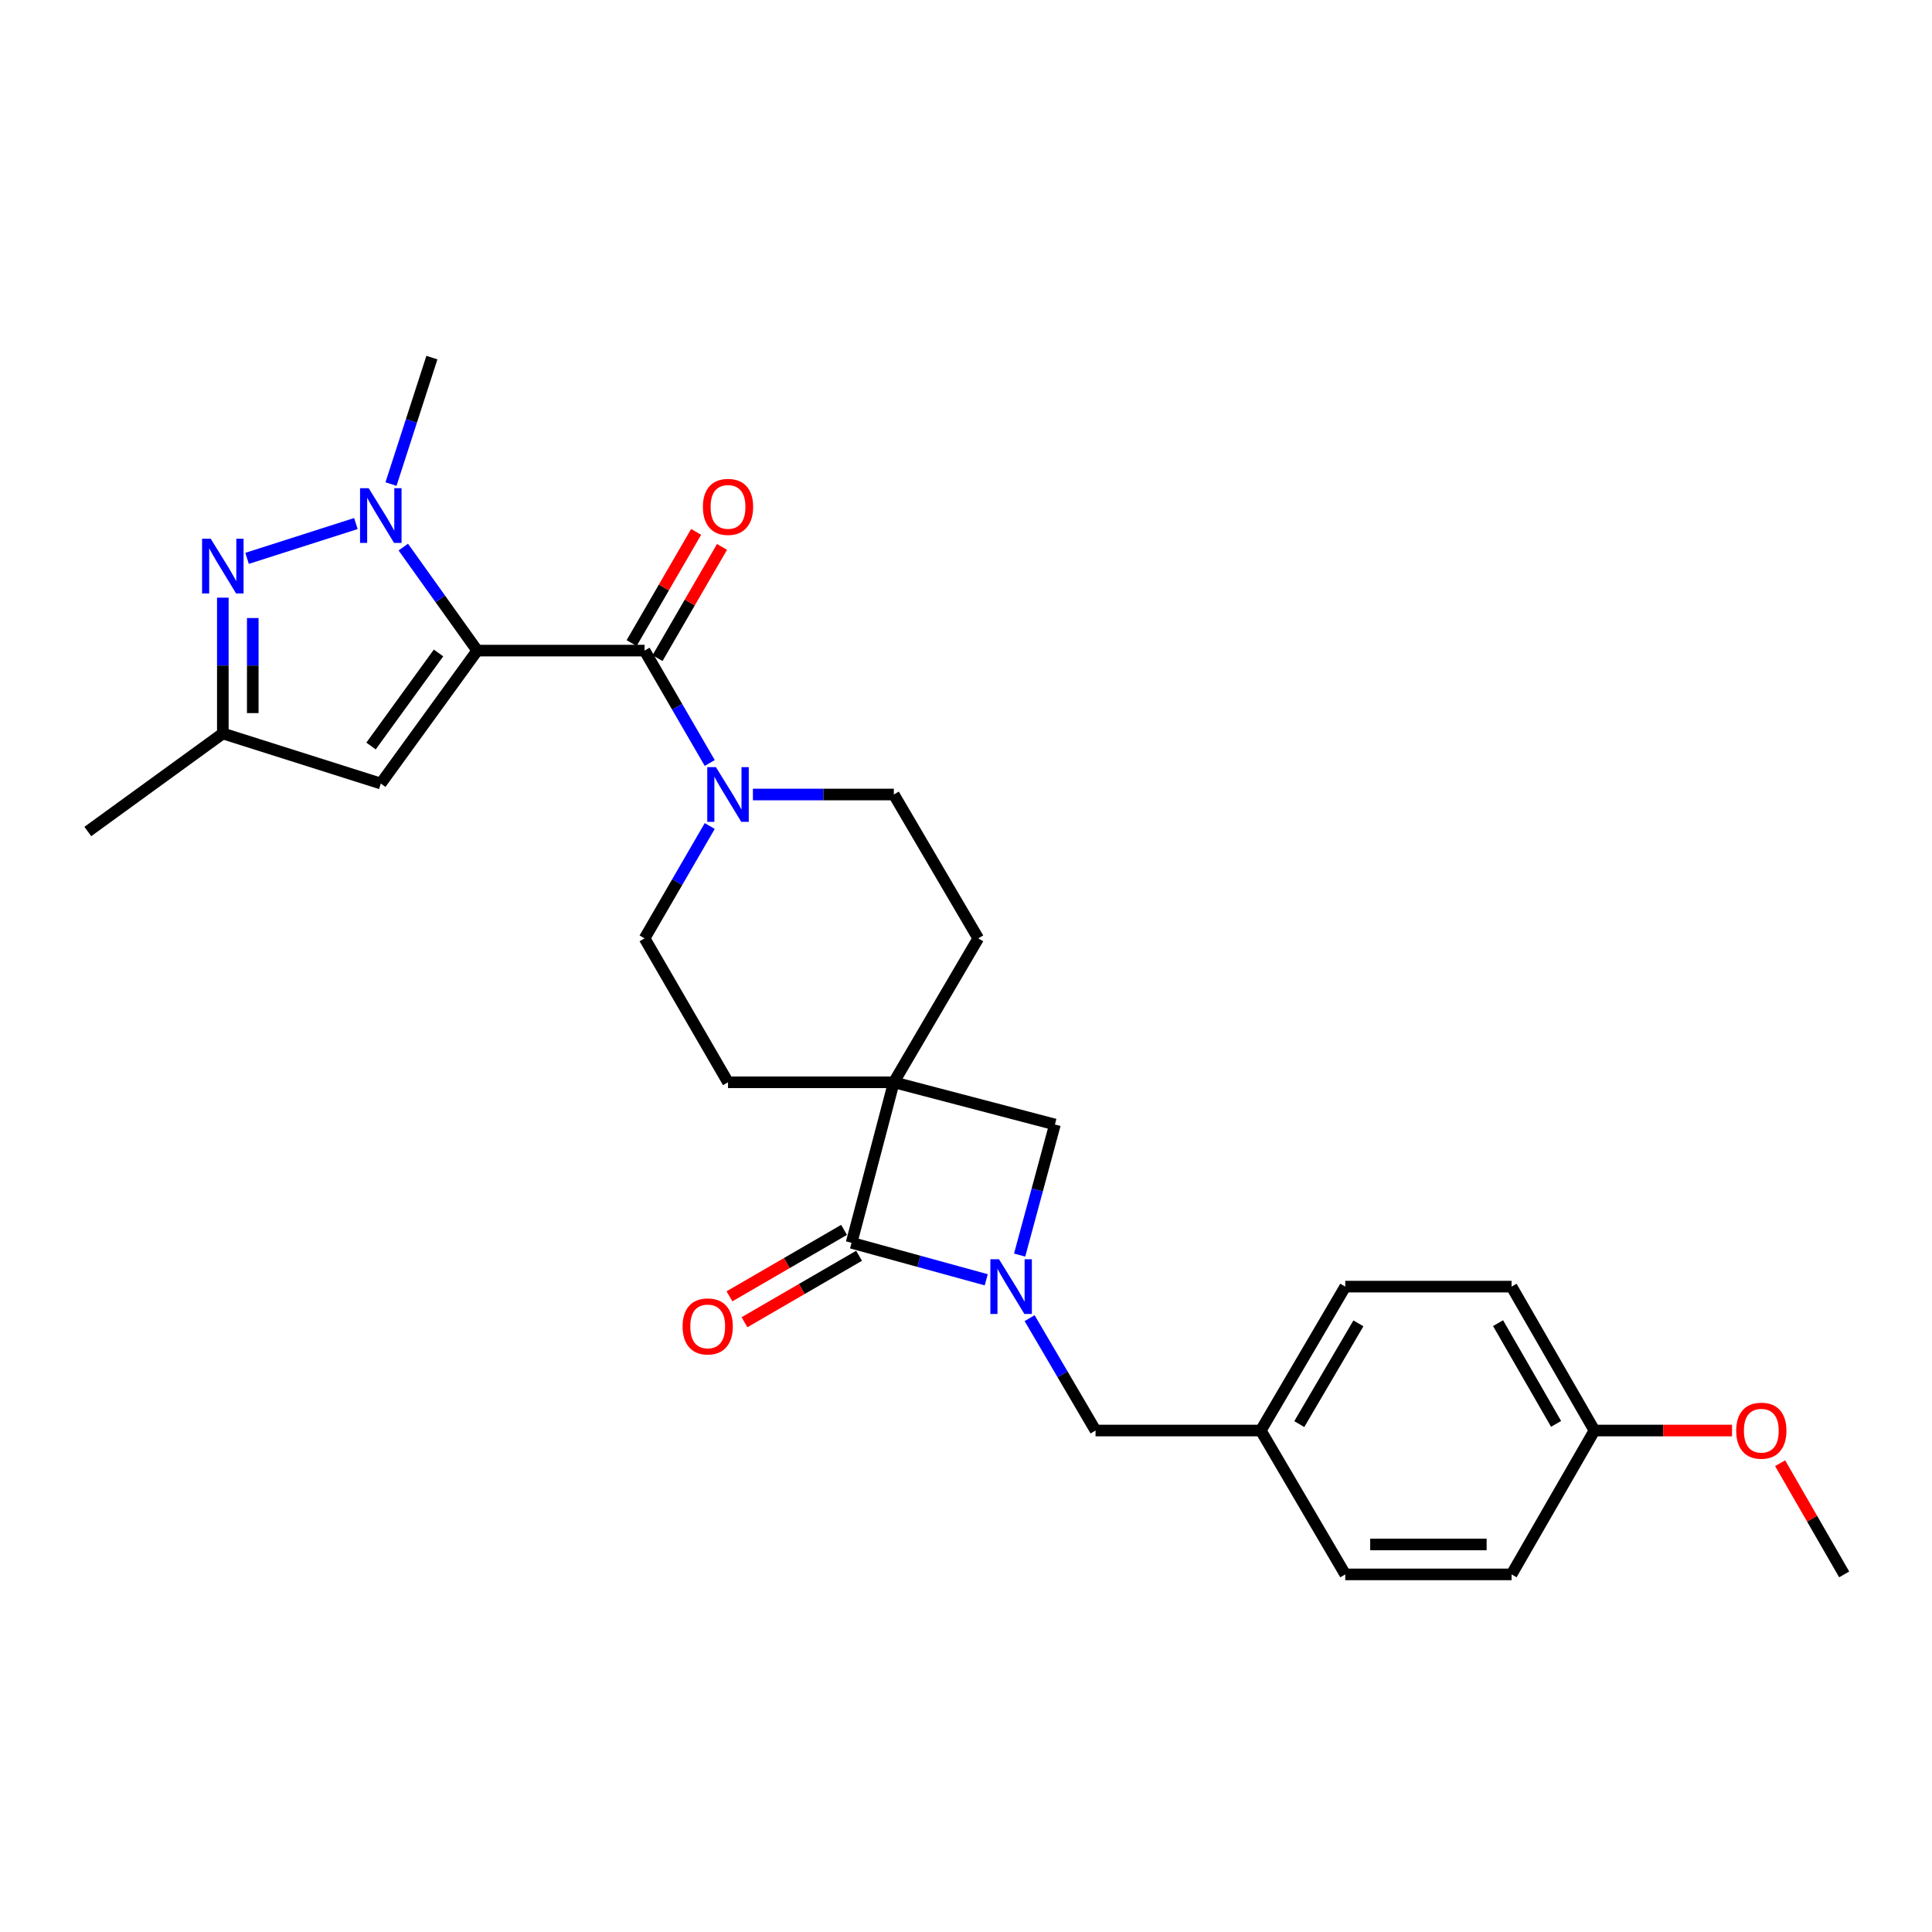 <?xml version='1.0' encoding='iso-8859-1'?>
<svg version='1.1' baseProfile='full'
              xmlns='http://www.w3.org/2000/svg'
                      xmlns:rdkit='http://www.rdkit.org/xml'
                      xmlns:xlink='http://www.w3.org/1999/xlink'
                  xml:space='preserve'
width='1000px' height='1000px' viewBox='0 0 1000 1000'>
<!-- END OF HEADER -->
<rect style='opacity:1.0;fill:#FFFFFF;stroke:none' width='1000' height='1000' x='0' y='0'> </rect>
<path class='bond-0' d='M 247.011,336.749 L 227.879,309.959' style='fill:none;fill-rule:evenodd;stroke:#000000;stroke-width:6px;stroke-linecap:butt;stroke-linejoin:miter;stroke-opacity:1' />
<path class='bond-0' d='M 227.879,309.959 L 208.747,283.168' style='fill:none;fill-rule:evenodd;stroke:#0000FF;stroke-width:6px;stroke-linecap:butt;stroke-linejoin:miter;stroke-opacity:1' />
<path class='bond-3' d='M 247.011,336.749 L 333.633,336.749' style='fill:none;fill-rule:evenodd;stroke:#000000;stroke-width:6px;stroke-linecap:butt;stroke-linejoin:miter;stroke-opacity:1' />
<path class='bond-6' d='M 247.011,336.749 L 197.102,405.553' style='fill:none;fill-rule:evenodd;stroke:#000000;stroke-width:6px;stroke-linecap:butt;stroke-linejoin:miter;stroke-opacity:1' />
<path class='bond-6' d='M 226.982,337.972 L 192.046,386.135' style='fill:none;fill-rule:evenodd;stroke:#000000;stroke-width:6px;stroke-linecap:butt;stroke-linejoin:miter;stroke-opacity:1' />
<path class='bond-5' d='M 184.215,270.984 L 127.882,289.006' style='fill:none;fill-rule:evenodd;stroke:#0000FF;stroke-width:6px;stroke-linecap:butt;stroke-linejoin:miter;stroke-opacity:1' />
<path class='bond-18' d='M 202.376,250.552 L 212.961,217.823' style='fill:none;fill-rule:evenodd;stroke:#0000FF;stroke-width:6px;stroke-linecap:butt;stroke-linejoin:miter;stroke-opacity:1' />
<path class='bond-18' d='M 212.961,217.823 L 223.545,185.094' style='fill:none;fill-rule:evenodd;stroke:#000000;stroke-width:6px;stroke-linecap:butt;stroke-linejoin:miter;stroke-opacity:1' />
<path class='bond-1' d='M 462.641,560.187 L 506.335,485.694' style='fill:none;fill-rule:evenodd;stroke:#000000;stroke-width:6px;stroke-linecap:butt;stroke-linejoin:miter;stroke-opacity:1' />
<path class='bond-4' d='M 462.641,560.187 L 440.768,643.28' style='fill:none;fill-rule:evenodd;stroke:#000000;stroke-width:6px;stroke-linecap:butt;stroke-linejoin:miter;stroke-opacity:1' />
<path class='bond-8' d='M 462.641,560.187 L 546.027,582.034' style='fill:none;fill-rule:evenodd;stroke:#000000;stroke-width:6px;stroke-linecap:butt;stroke-linejoin:miter;stroke-opacity:1' />
<path class='bond-28' d='M 462.641,560.187 L 376.82,560.187' style='fill:none;fill-rule:evenodd;stroke:#000000;stroke-width:6px;stroke-linecap:butt;stroke-linejoin:miter;stroke-opacity:1' />
<path class='bond-2' d='M 527.766,649.62 L 536.897,615.827' style='fill:none;fill-rule:evenodd;stroke:#0000FF;stroke-width:6px;stroke-linecap:butt;stroke-linejoin:miter;stroke-opacity:1' />
<path class='bond-2' d='M 536.897,615.827 L 546.027,582.034' style='fill:none;fill-rule:evenodd;stroke:#000000;stroke-width:6px;stroke-linecap:butt;stroke-linejoin:miter;stroke-opacity:1' />
<path class='bond-10' d='M 532.926,682.273 L 549.987,711.356' style='fill:none;fill-rule:evenodd;stroke:#0000FF;stroke-width:6px;stroke-linecap:butt;stroke-linejoin:miter;stroke-opacity:1' />
<path class='bond-10' d='M 549.987,711.356 L 567.048,740.439' style='fill:none;fill-rule:evenodd;stroke:#000000;stroke-width:6px;stroke-linecap:butt;stroke-linejoin:miter;stroke-opacity:1' />
<path class='bond-29' d='M 510.472,662.417 L 475.62,652.849' style='fill:none;fill-rule:evenodd;stroke:#0000FF;stroke-width:6px;stroke-linecap:butt;stroke-linejoin:miter;stroke-opacity:1' />
<path class='bond-29' d='M 475.62,652.849 L 440.768,643.28' style='fill:none;fill-rule:evenodd;stroke:#000000;stroke-width:6px;stroke-linecap:butt;stroke-linejoin:miter;stroke-opacity:1' />
<path class='bond-7' d='M 333.633,336.749 L 350.497,365.836' style='fill:none;fill-rule:evenodd;stroke:#000000;stroke-width:6px;stroke-linecap:butt;stroke-linejoin:miter;stroke-opacity:1' />
<path class='bond-7' d='M 350.497,365.836 L 367.362,394.922' style='fill:none;fill-rule:evenodd;stroke:#0000FF;stroke-width:6px;stroke-linecap:butt;stroke-linejoin:miter;stroke-opacity:1' />
<path class='bond-13' d='M 340.335,340.636 L 357.024,311.858' style='fill:none;fill-rule:evenodd;stroke:#000000;stroke-width:6px;stroke-linecap:butt;stroke-linejoin:miter;stroke-opacity:1' />
<path class='bond-13' d='M 357.024,311.858 L 373.713,283.08' style='fill:none;fill-rule:evenodd;stroke:#FF0000;stroke-width:6px;stroke-linecap:butt;stroke-linejoin:miter;stroke-opacity:1' />
<path class='bond-13' d='M 326.931,332.863 L 343.621,304.085' style='fill:none;fill-rule:evenodd;stroke:#000000;stroke-width:6px;stroke-linecap:butt;stroke-linejoin:miter;stroke-opacity:1' />
<path class='bond-13' d='M 343.621,304.085 L 360.31,275.307' style='fill:none;fill-rule:evenodd;stroke:#FF0000;stroke-width:6px;stroke-linecap:butt;stroke-linejoin:miter;stroke-opacity:1' />
<path class='bond-14' d='M 436.881,636.579 L 407.228,653.778' style='fill:none;fill-rule:evenodd;stroke:#000000;stroke-width:6px;stroke-linecap:butt;stroke-linejoin:miter;stroke-opacity:1' />
<path class='bond-14' d='M 407.228,653.778 L 377.574,670.977' style='fill:none;fill-rule:evenodd;stroke:#FF0000;stroke-width:6px;stroke-linecap:butt;stroke-linejoin:miter;stroke-opacity:1' />
<path class='bond-14' d='M 444.655,649.982 L 415.002,667.181' style='fill:none;fill-rule:evenodd;stroke:#000000;stroke-width:6px;stroke-linecap:butt;stroke-linejoin:miter;stroke-opacity:1' />
<path class='bond-14' d='M 415.002,667.181 L 385.348,684.38' style='fill:none;fill-rule:evenodd;stroke:#FF0000;stroke-width:6px;stroke-linecap:butt;stroke-linejoin:miter;stroke-opacity:1' />
<path class='bond-27' d='M 115.334,309.346 L 115.334,344.495' style='fill:none;fill-rule:evenodd;stroke:#0000FF;stroke-width:6px;stroke-linecap:butt;stroke-linejoin:miter;stroke-opacity:1' />
<path class='bond-27' d='M 115.334,344.495 L 115.334,379.643' style='fill:none;fill-rule:evenodd;stroke:#000000;stroke-width:6px;stroke-linecap:butt;stroke-linejoin:miter;stroke-opacity:1' />
<path class='bond-27' d='M 130.829,319.891 L 130.829,344.495' style='fill:none;fill-rule:evenodd;stroke:#0000FF;stroke-width:6px;stroke-linecap:butt;stroke-linejoin:miter;stroke-opacity:1' />
<path class='bond-27' d='M 130.829,344.495 L 130.829,369.098' style='fill:none;fill-rule:evenodd;stroke:#000000;stroke-width:6px;stroke-linecap:butt;stroke-linejoin:miter;stroke-opacity:1' />
<path class='bond-9' d='M 197.102,405.553 L 115.334,379.643' style='fill:none;fill-rule:evenodd;stroke:#000000;stroke-width:6px;stroke-linecap:butt;stroke-linejoin:miter;stroke-opacity:1' />
<path class='bond-15' d='M 367.359,427.546 L 350.496,456.62' style='fill:none;fill-rule:evenodd;stroke:#0000FF;stroke-width:6px;stroke-linecap:butt;stroke-linejoin:miter;stroke-opacity:1' />
<path class='bond-15' d='M 350.496,456.62 L 333.633,485.694' style='fill:none;fill-rule:evenodd;stroke:#000000;stroke-width:6px;stroke-linecap:butt;stroke-linejoin:miter;stroke-opacity:1' />
<path class='bond-16' d='M 389.705,411.234 L 426.173,411.234' style='fill:none;fill-rule:evenodd;stroke:#0000FF;stroke-width:6px;stroke-linecap:butt;stroke-linejoin:miter;stroke-opacity:1' />
<path class='bond-16' d='M 426.173,411.234 L 462.641,411.234' style='fill:none;fill-rule:evenodd;stroke:#000000;stroke-width:6px;stroke-linecap:butt;stroke-linejoin:miter;stroke-opacity:1' />
<path class='bond-25' d='M 115.334,379.643 L 45.455,430.387' style='fill:none;fill-rule:evenodd;stroke:#000000;stroke-width:6px;stroke-linecap:butt;stroke-linejoin:miter;stroke-opacity:1' />
<path class='bond-17' d='M 567.048,740.439 L 652.585,740.439' style='fill:none;fill-rule:evenodd;stroke:#000000;stroke-width:6px;stroke-linecap:butt;stroke-linejoin:miter;stroke-opacity:1' />
<path class='bond-11' d='M 376.82,560.187 L 333.633,485.694' style='fill:none;fill-rule:evenodd;stroke:#000000;stroke-width:6px;stroke-linecap:butt;stroke-linejoin:miter;stroke-opacity:1' />
<path class='bond-12' d='M 506.335,485.694 L 462.641,411.234' style='fill:none;fill-rule:evenodd;stroke:#000000;stroke-width:6px;stroke-linecap:butt;stroke-linejoin:miter;stroke-opacity:1' />
<path class='bond-20' d='M 652.585,740.439 L 696.305,814.906' style='fill:none;fill-rule:evenodd;stroke:#000000;stroke-width:6px;stroke-linecap:butt;stroke-linejoin:miter;stroke-opacity:1' />
<path class='bond-21' d='M 652.585,740.439 L 696.305,665.954' style='fill:none;fill-rule:evenodd;stroke:#000000;stroke-width:6px;stroke-linecap:butt;stroke-linejoin:miter;stroke-opacity:1' />
<path class='bond-21' d='M 672.506,737.109 L 703.11,684.97' style='fill:none;fill-rule:evenodd;stroke:#000000;stroke-width:6px;stroke-linecap:butt;stroke-linejoin:miter;stroke-opacity:1' />
<path class='bond-19' d='M 825.288,740.439 L 782.385,665.954' style='fill:none;fill-rule:evenodd;stroke:#000000;stroke-width:6px;stroke-linecap:butt;stroke-linejoin:miter;stroke-opacity:1' />
<path class='bond-19' d='M 805.426,736.999 L 775.394,684.86' style='fill:none;fill-rule:evenodd;stroke:#000000;stroke-width:6px;stroke-linecap:butt;stroke-linejoin:miter;stroke-opacity:1' />
<path class='bond-24' d='M 825.288,740.439 L 860.89,740.439' style='fill:none;fill-rule:evenodd;stroke:#000000;stroke-width:6px;stroke-linecap:butt;stroke-linejoin:miter;stroke-opacity:1' />
<path class='bond-24' d='M 860.89,740.439 L 896.493,740.439' style='fill:none;fill-rule:evenodd;stroke:#FF0000;stroke-width:6px;stroke-linecap:butt;stroke-linejoin:miter;stroke-opacity:1' />
<path class='bond-30' d='M 825.288,740.439 L 782.385,814.906' style='fill:none;fill-rule:evenodd;stroke:#000000;stroke-width:6px;stroke-linecap:butt;stroke-linejoin:miter;stroke-opacity:1' />
<path class='bond-23' d='M 696.305,814.906 L 782.385,814.906' style='fill:none;fill-rule:evenodd;stroke:#000000;stroke-width:6px;stroke-linecap:butt;stroke-linejoin:miter;stroke-opacity:1' />
<path class='bond-23' d='M 709.217,799.412 L 769.473,799.412' style='fill:none;fill-rule:evenodd;stroke:#000000;stroke-width:6px;stroke-linecap:butt;stroke-linejoin:miter;stroke-opacity:1' />
<path class='bond-22' d='M 696.305,665.954 L 782.385,665.954' style='fill:none;fill-rule:evenodd;stroke:#000000;stroke-width:6px;stroke-linecap:butt;stroke-linejoin:miter;stroke-opacity:1' />
<path class='bond-26' d='M 921.391,757.347 L 937.968,786.127' style='fill:none;fill-rule:evenodd;stroke:#FF0000;stroke-width:6px;stroke-linecap:butt;stroke-linejoin:miter;stroke-opacity:1' />
<path class='bond-26' d='M 937.968,786.127 L 954.545,814.906' style='fill:none;fill-rule:evenodd;stroke:#000000;stroke-width:6px;stroke-linecap:butt;stroke-linejoin:miter;stroke-opacity:1' />
<path  class='atom-1' d='M 190.842 252.701
L 200.122 267.701
Q 201.042 269.181, 202.522 271.861
Q 204.002 274.541, 204.082 274.701
L 204.082 252.701
L 207.842 252.701
L 207.842 281.021
L 203.962 281.021
L 194.002 264.621
Q 192.842 262.701, 191.602 260.501
Q 190.402 258.301, 190.042 257.621
L 190.042 281.021
L 186.362 281.021
L 186.362 252.701
L 190.842 252.701
' fill='#0000FF'/>
<path  class='atom-3' d='M 517.094 651.794
L 526.374 666.794
Q 527.294 668.274, 528.774 670.954
Q 530.254 673.634, 530.334 673.794
L 530.334 651.794
L 534.094 651.794
L 534.094 680.114
L 530.214 680.114
L 520.254 663.714
Q 519.094 661.794, 517.854 659.594
Q 516.654 657.394, 516.294 656.714
L 516.294 680.114
L 512.614 680.114
L 512.614 651.794
L 517.094 651.794
' fill='#0000FF'/>
<path  class='atom-6' d='M 109.074 278.861
L 118.354 293.861
Q 119.274 295.341, 120.754 298.021
Q 122.234 300.701, 122.314 300.861
L 122.314 278.861
L 126.074 278.861
L 126.074 307.181
L 122.194 307.181
L 112.234 290.781
Q 111.074 288.861, 109.834 286.661
Q 108.634 284.461, 108.274 283.781
L 108.274 307.181
L 104.594 307.181
L 104.594 278.861
L 109.074 278.861
' fill='#0000FF'/>
<path  class='atom-8' d='M 370.56 397.074
L 379.84 412.074
Q 380.76 413.554, 382.24 416.234
Q 383.72 418.914, 383.8 419.074
L 383.8 397.074
L 387.56 397.074
L 387.56 425.394
L 383.68 425.394
L 373.72 408.994
Q 372.56 407.074, 371.32 404.874
Q 370.12 402.674, 369.76 401.994
L 369.76 425.394
L 366.08 425.394
L 366.08 397.074
L 370.56 397.074
' fill='#0000FF'/>
<path  class='atom-14' d='M 363.82 262.361
Q 363.82 255.561, 367.18 251.761
Q 370.54 247.961, 376.82 247.961
Q 383.1 247.961, 386.46 251.761
Q 389.82 255.561, 389.82 262.361
Q 389.82 269.241, 386.42 273.161
Q 383.02 277.041, 376.82 277.041
Q 370.58 277.041, 367.18 273.161
Q 363.82 269.281, 363.82 262.361
M 376.82 273.841
Q 381.14 273.841, 383.46 270.961
Q 385.82 268.041, 385.82 262.361
Q 385.82 256.801, 383.46 254.001
Q 381.14 251.161, 376.82 251.161
Q 372.5 251.161, 370.14 253.961
Q 367.82 256.761, 367.82 262.361
Q 367.82 268.081, 370.14 270.961
Q 372.5 273.841, 376.82 273.841
' fill='#FF0000'/>
<path  class='atom-15' d='M 353.309 686.547
Q 353.309 679.747, 356.669 675.947
Q 360.029 672.147, 366.309 672.147
Q 372.589 672.147, 375.949 675.947
Q 379.309 679.747, 379.309 686.547
Q 379.309 693.427, 375.909 697.347
Q 372.509 701.227, 366.309 701.227
Q 360.069 701.227, 356.669 697.347
Q 353.309 693.467, 353.309 686.547
M 366.309 698.027
Q 370.629 698.027, 372.949 695.147
Q 375.309 692.227, 375.309 686.547
Q 375.309 680.987, 372.949 678.187
Q 370.629 675.347, 366.309 675.347
Q 361.989 675.347, 359.629 678.147
Q 357.309 680.947, 357.309 686.547
Q 357.309 692.267, 359.629 695.147
Q 361.989 698.027, 366.309 698.027
' fill='#FF0000'/>
<path  class='atom-25' d='M 898.652 740.519
Q 898.652 733.719, 902.012 729.919
Q 905.372 726.119, 911.652 726.119
Q 917.932 726.119, 921.292 729.919
Q 924.652 733.719, 924.652 740.519
Q 924.652 747.399, 921.252 751.319
Q 917.852 755.199, 911.652 755.199
Q 905.412 755.199, 902.012 751.319
Q 898.652 747.439, 898.652 740.519
M 911.652 751.999
Q 915.972 751.999, 918.292 749.119
Q 920.652 746.199, 920.652 740.519
Q 920.652 734.959, 918.292 732.159
Q 915.972 729.319, 911.652 729.319
Q 907.332 729.319, 904.972 732.119
Q 902.652 734.919, 902.652 740.519
Q 902.652 746.239, 904.972 749.119
Q 907.332 751.999, 911.652 751.999
' fill='#FF0000'/>
</svg>
